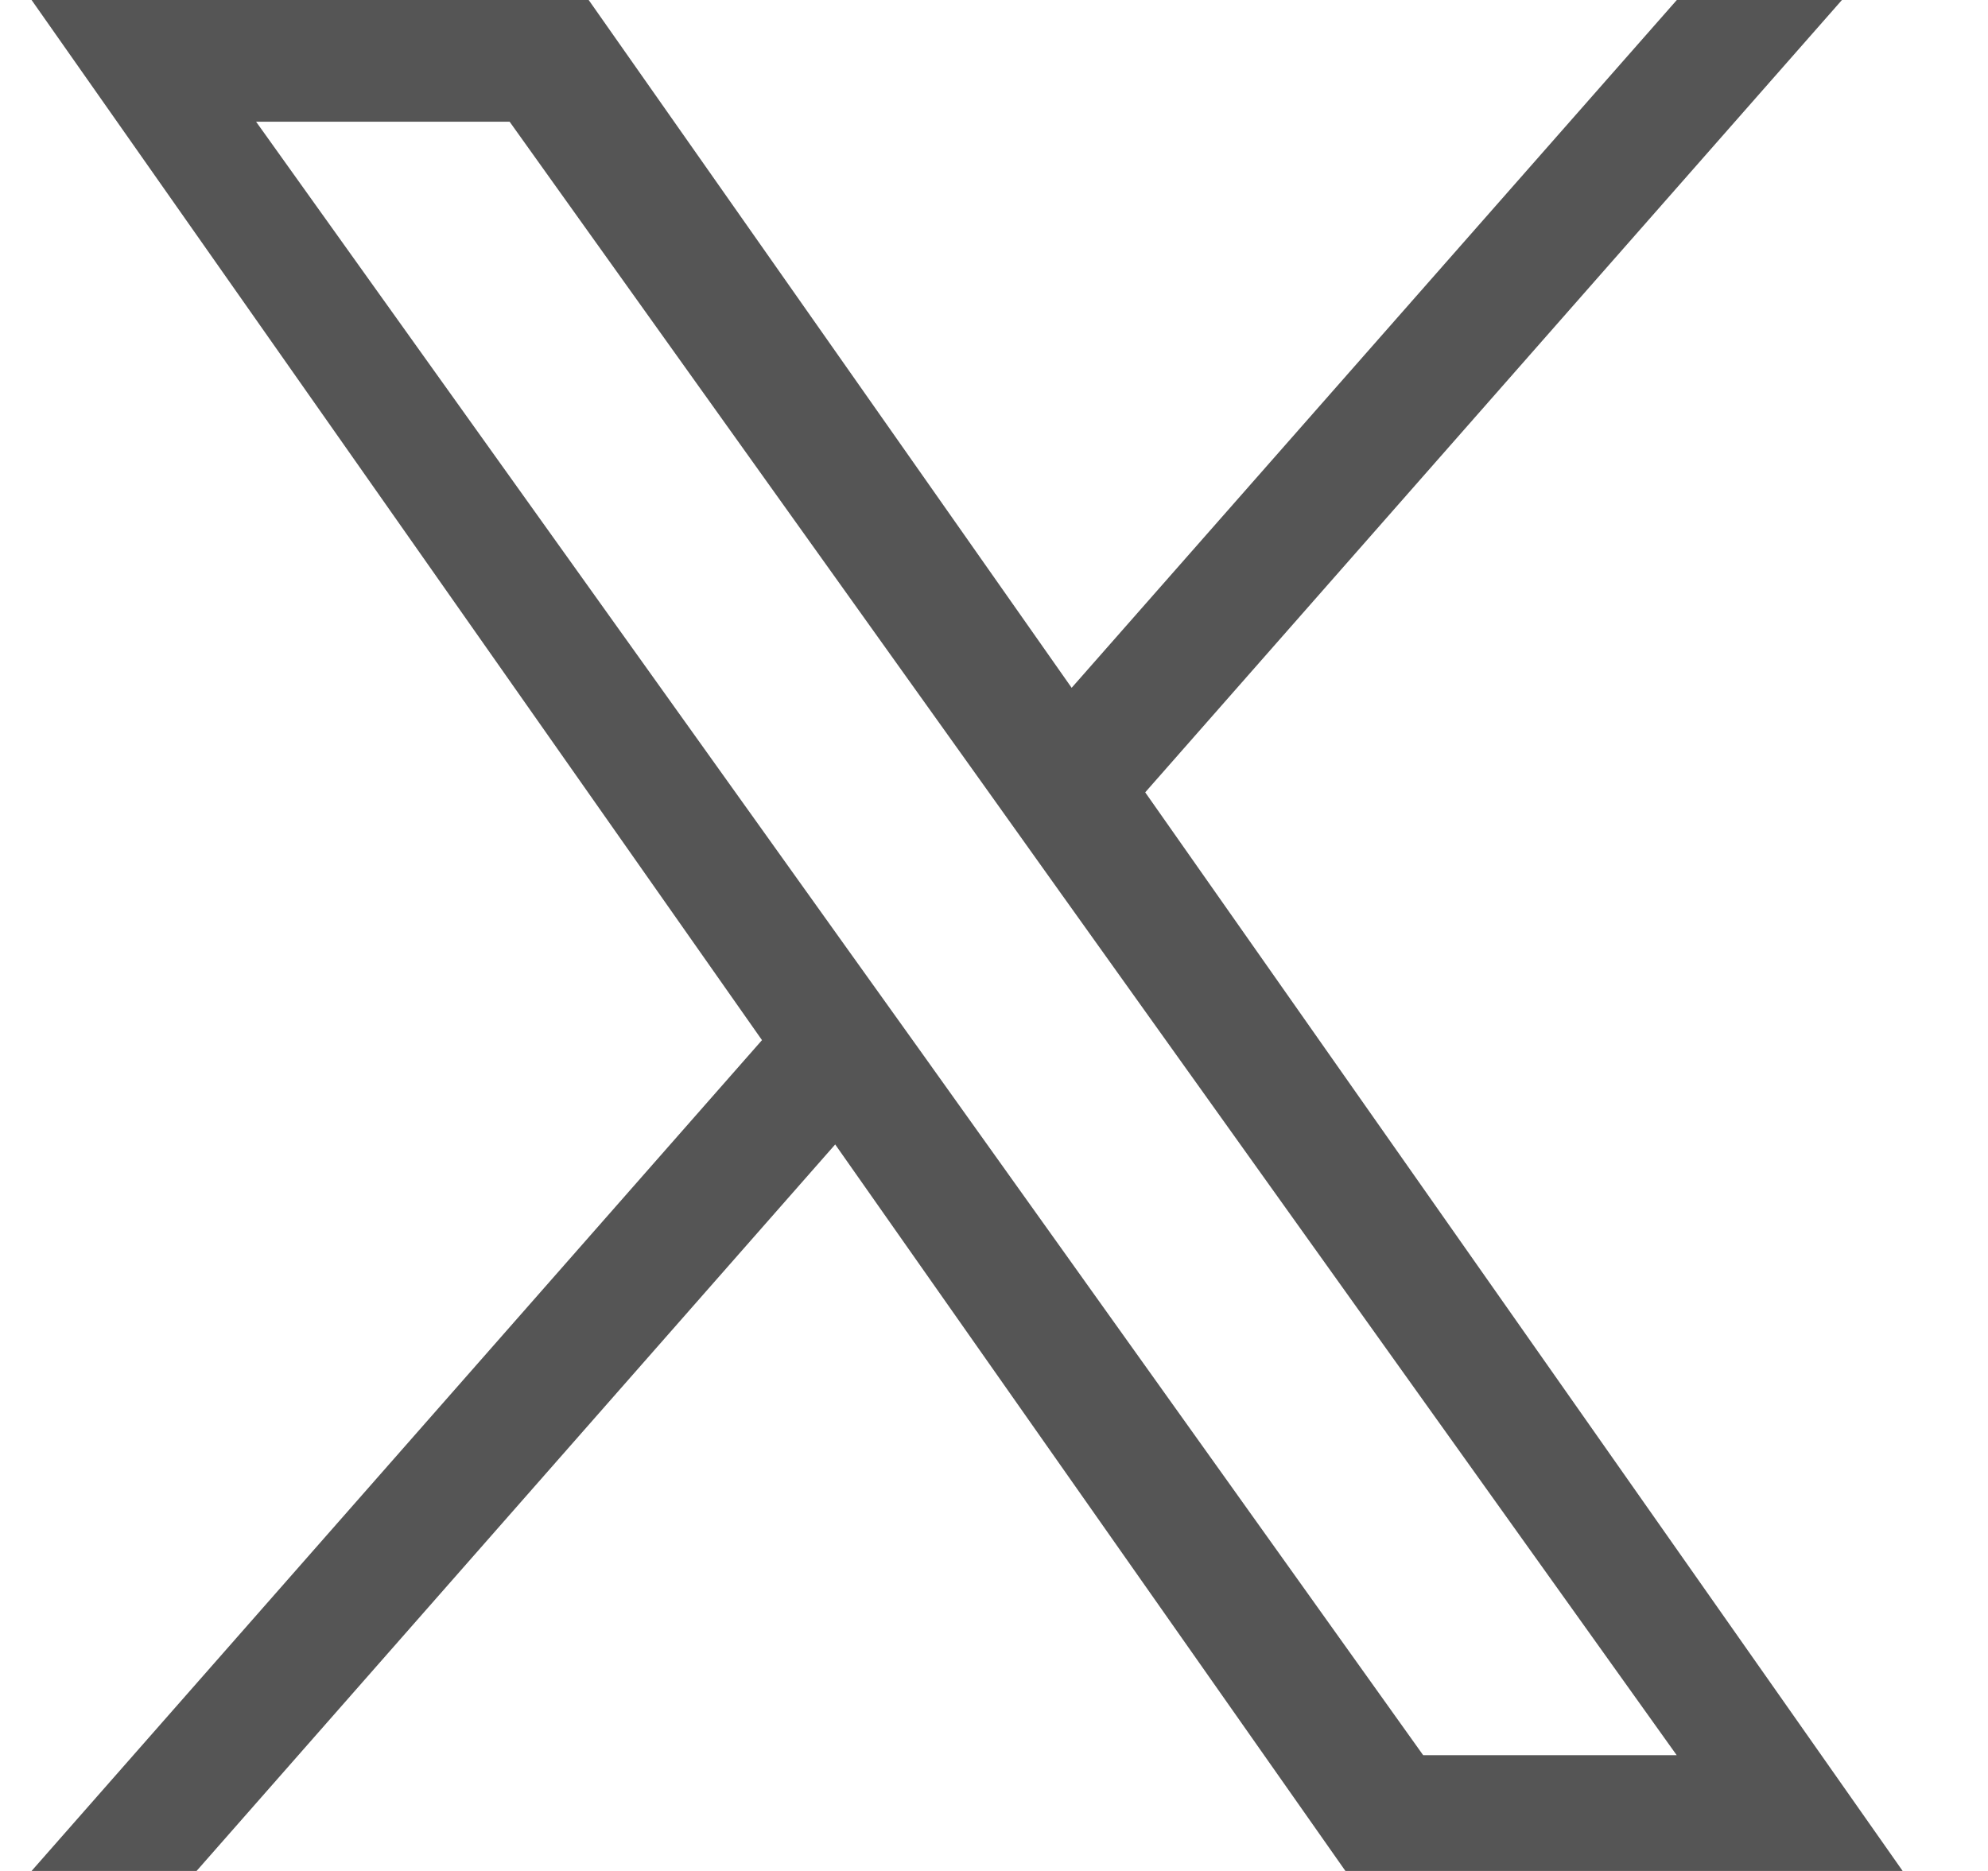 <svg width="17" height="16" viewBox="0 0 17 16" fill="none" xmlns="http://www.w3.org/2000/svg">
<path d="M9.793 6.776L15.751 0H14.339L9.164 5.882L5.034 0H0.27L6.516 8.895L0.27 16H1.681L7.142 9.787L11.505 16H16.27L9.793 6.776ZM7.86 8.973L7.226 8.087L2.19 1.041H4.358L8.423 6.73L9.055 7.616L14.338 15.01H12.17L7.86 8.973Z" fill="#555555"/>
</svg>
